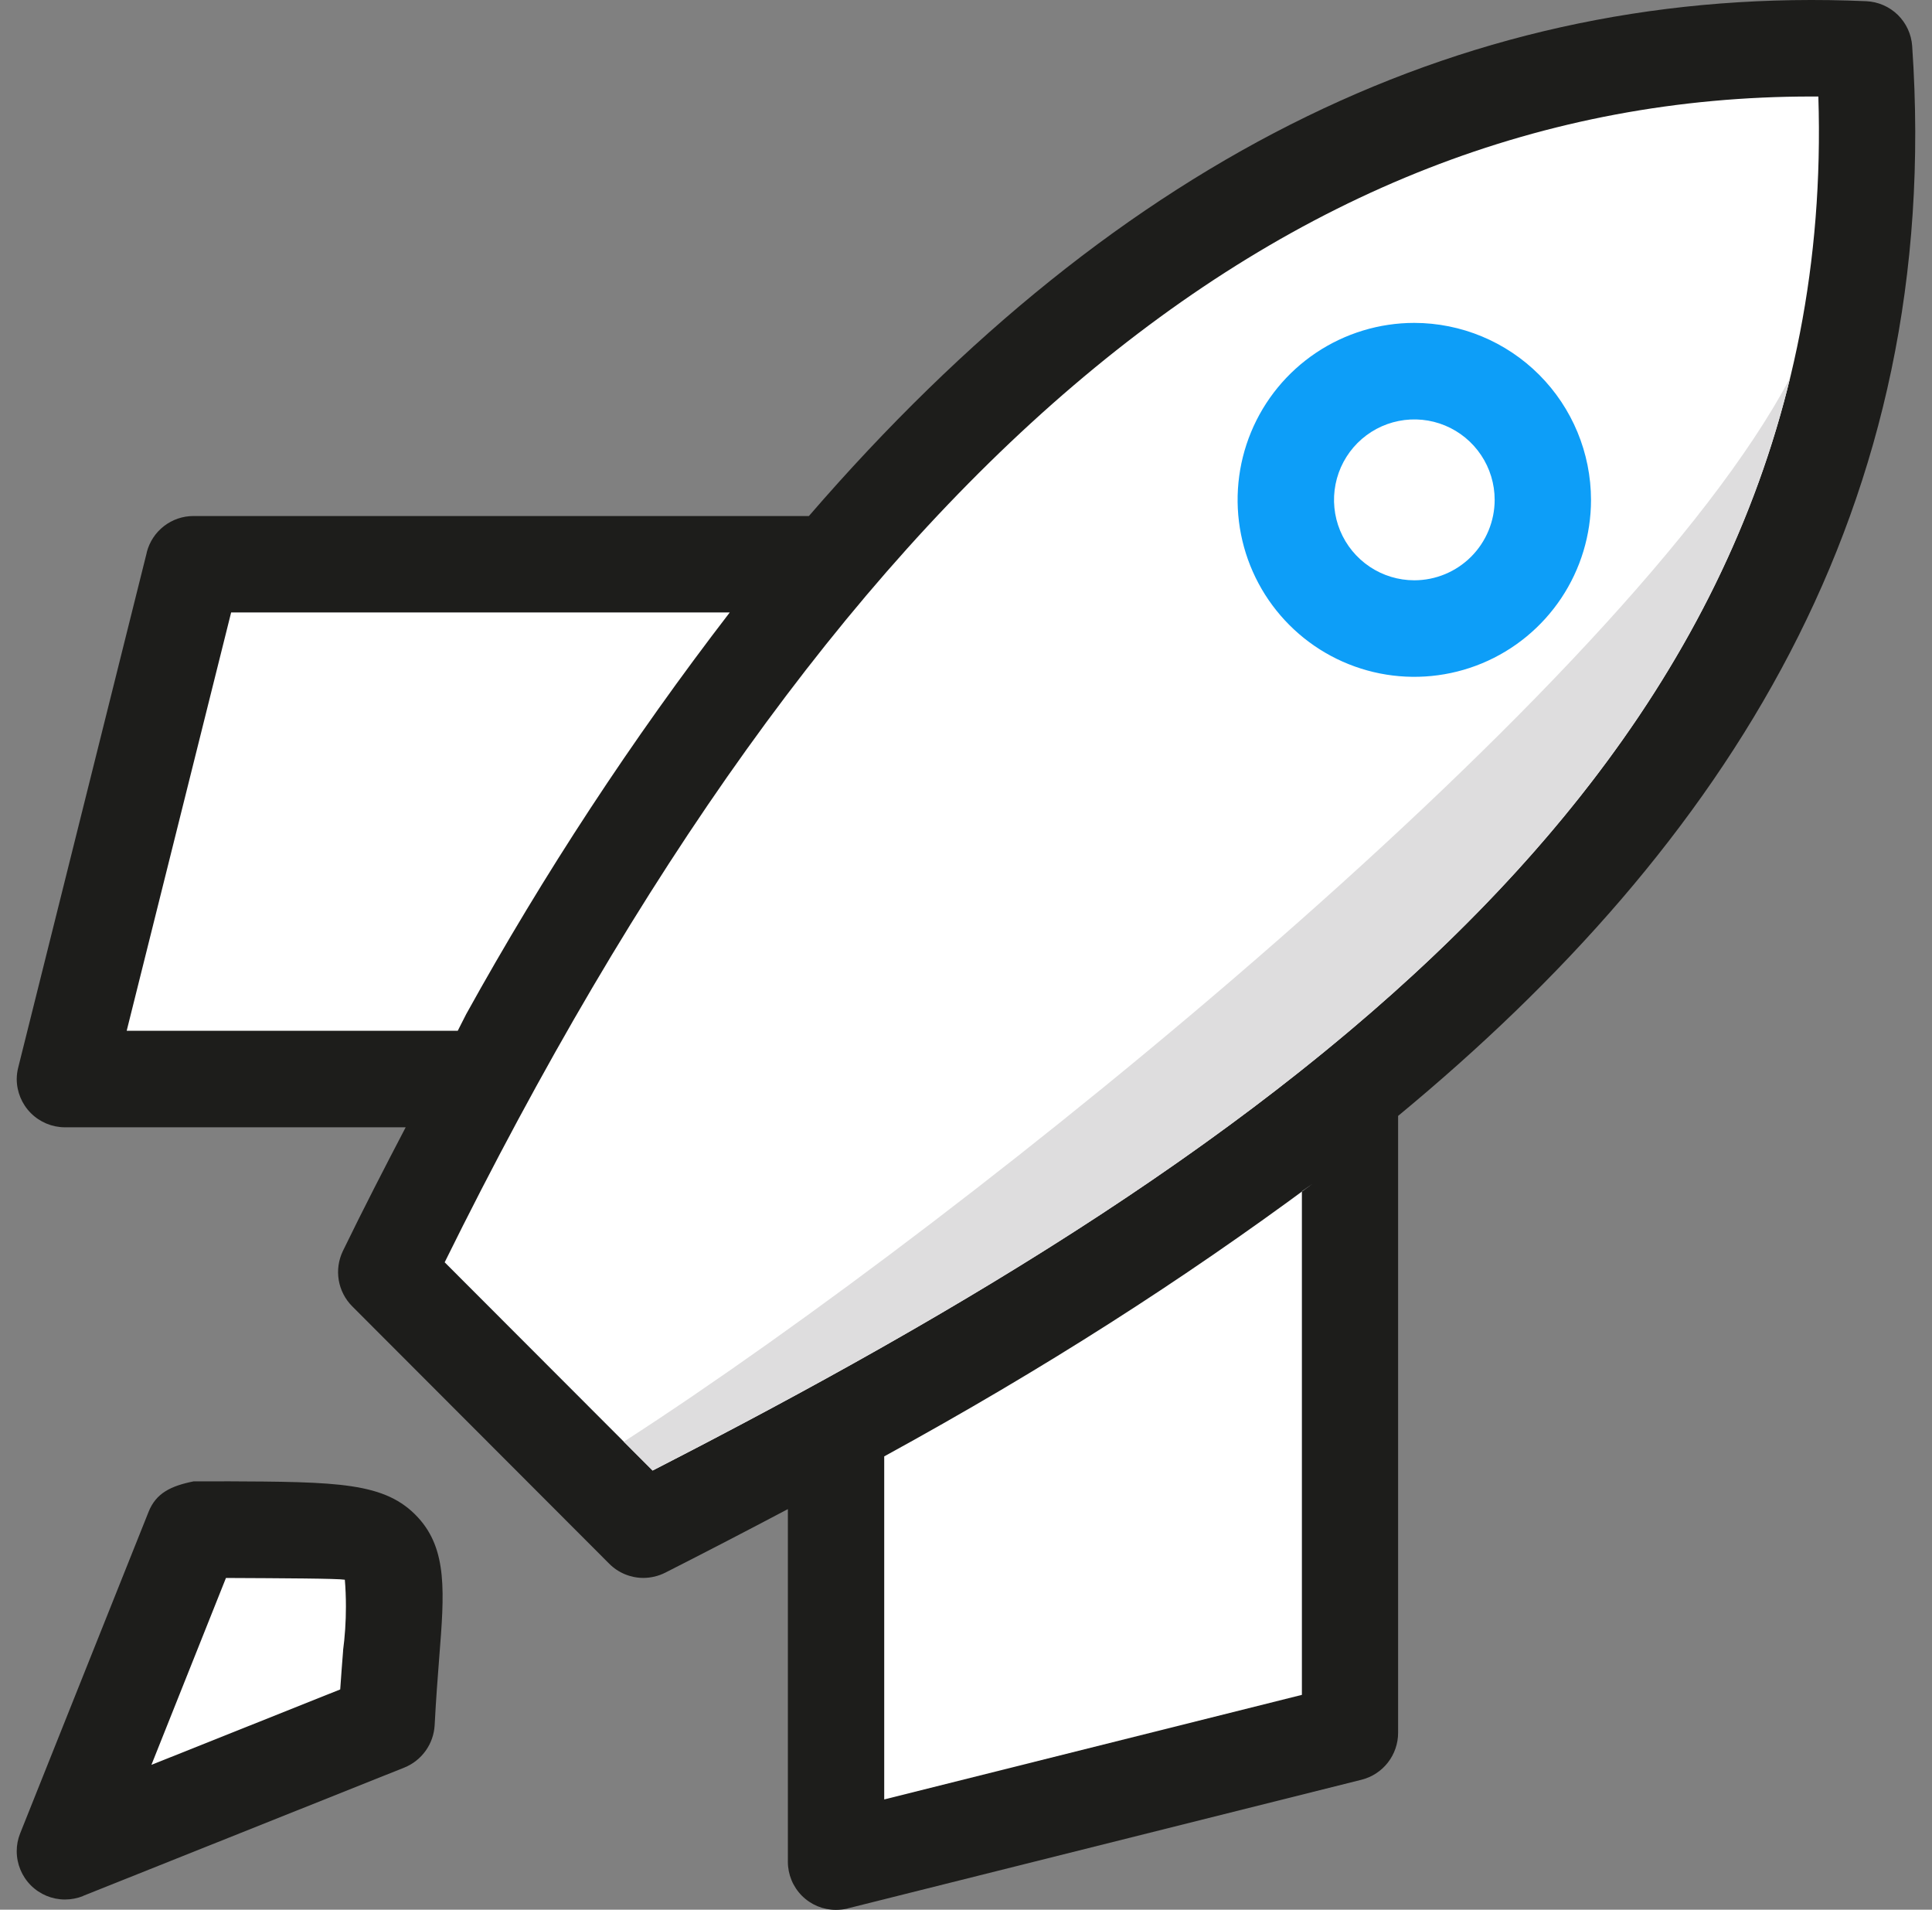 <svg width="85" height="84" viewBox="0 0 85 84" fill="none" xmlns="http://www.w3.org/2000/svg">
<rect x="0" y="0" width="85" height="84" fill="#808080" stroke="none"/>
<g clip-path="url(#clip0_2105_11559)">
<path d="M84.128 2.026C84.092 1.506 83.867 1.018 83.495 0.654C83.123 0.291 82.631 0.077 82.111 0.053C64.751 -0.709 49.352 6.775 35.588 22.698H8.511C8.041 22.698 7.584 22.854 7.213 23.142C6.841 23.43 6.576 23.833 6.458 24.289V24.302L0.804 46.947C0.76 47.115 0.738 47.287 0.736 47.46C0.736 48.024 0.96 48.564 1.357 48.962C1.755 49.361 2.294 49.585 2.857 49.586H17.848C16.92 51.363 15.997 53.15 15.086 55.026C14.894 55.424 14.83 55.872 14.903 56.309C14.977 56.745 15.184 57.147 15.496 57.46L26.804 68.783C27 68.98 27.234 69.137 27.491 69.244C27.748 69.351 28.023 69.406 28.302 69.407C28.639 69.406 28.971 69.327 29.272 69.174L29.261 69.18C31.07 68.261 32.871 67.327 34.663 66.38V81.892C34.663 82.453 34.886 82.992 35.282 83.389C35.679 83.786 36.217 84.009 36.777 84.009C36.956 84.009 37.133 83.988 37.307 83.945H37.29L59.906 78.283C60.364 78.167 60.77 77.902 61.061 77.528C61.352 77.155 61.51 76.696 61.511 76.223V49.085C75.938 37.163 85.526 22.338 84.128 2.031V2.026Z" fill="#1D1D1B"/>
<path d="M5.574 45.339L10.169 26.94H32.106C27.803 32.531 23.927 38.437 20.51 44.61L20.139 45.34L5.574 45.339Z" fill="white"/>
<path d="M57.278 74.551L38.902 79.151V64.061C45.998 60.175 52.003 56.314 57.73 52.083L57.278 52.399V74.551Z" fill="white"/>
<path d="M28.713 64.684L19.564 55.524C36.583 21.047 56.278 4.245 79.706 4.245H80C80.928 33.481 56.14 50.629 28.713 64.684Z" fill="white"/>
<path d="M62.224 14.203C60.686 14.203 59.183 14.66 57.904 15.515C56.626 16.37 55.629 17.586 55.041 19.008C54.453 20.431 54.299 21.996 54.599 23.506C54.899 25.016 55.639 26.403 56.726 27.491C57.813 28.58 59.199 29.322 60.707 29.622C62.215 29.922 63.778 29.768 65.199 29.179C66.619 28.59 67.833 27.592 68.688 26.312C69.542 25.032 69.998 23.527 69.998 21.987C69.995 19.924 69.175 17.945 67.718 16.486C66.26 15.027 64.285 14.206 62.224 14.203Z" fill="#0D9EF8"/>
<path d="M62.225 25.525C61.526 25.525 60.843 25.318 60.262 24.929C59.681 24.54 59.228 23.988 58.96 23.341C58.693 22.695 58.623 21.983 58.759 21.297C58.896 20.61 59.232 19.98 59.726 19.485C60.221 18.99 60.85 18.653 61.536 18.517C62.221 18.38 62.932 18.45 63.578 18.718C64.223 18.986 64.775 19.439 65.163 20.021C65.552 20.603 65.759 21.287 65.759 21.987C65.758 22.925 65.385 23.824 64.723 24.488C64.06 25.151 63.162 25.524 62.225 25.525Z" fill="white"/>
<path d="M9.868 65.159H8.522C7.504 65.363 6.863 65.686 6.54 66.493L0.886 80.646C0.786 80.895 0.735 81.16 0.736 81.428C0.736 81.991 0.96 82.531 1.357 82.93C1.755 83.328 2.294 83.552 2.857 83.553C3.132 83.552 3.404 83.5 3.659 83.398H3.645L17.791 77.748C18.167 77.596 18.491 77.34 18.727 77.01C18.963 76.68 19.1 76.29 19.123 75.885C19.182 74.742 19.259 73.751 19.325 72.898C19.551 70.051 19.692 68.166 18.392 66.75C16.956 65.191 14.886 65.18 9.871 65.157L9.868 65.159Z" fill="#1D1D1B"/>
<path d="M15.098 72.577C15.056 73.104 15.011 73.678 14.968 74.312L6.662 77.629L9.941 69.409C12.475 69.421 14.841 69.432 15.171 69.486C15.202 69.839 15.219 70.25 15.219 70.666C15.22 71.331 15.175 71.994 15.087 72.653L15.098 72.577Z" fill="white"/>
<path fill-rule="evenodd" clip-rule="evenodd" d="M27.445 63.416L28.712 64.684C52.021 52.74 73.423 38.562 78.755 16.628C71.562 30.194 42.979 53.384 27.445 63.416Z" fill="#DEDDDE"/>
</g>
<defs>
<clipPath id="clip0_2105_11559">
<rect width="83.528" height="84" fill="white" transform="translate(0.736)"/>
</clipPath>
</defs>
</svg>
